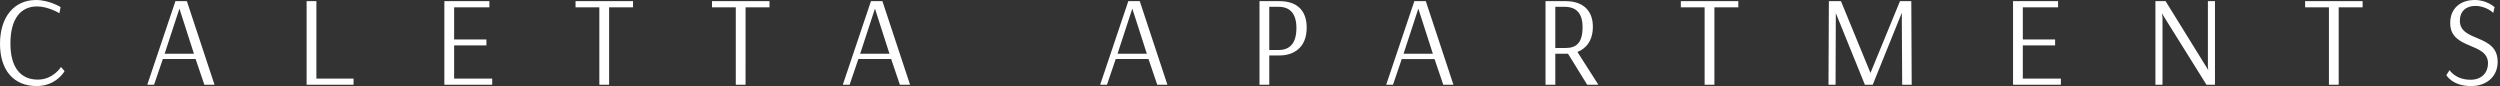 <svg viewBox="0 0 523 18" xmlns="http://www.w3.org/2000/svg" fill-rule="evenodd" clip-rule="evenodd" stroke-linejoin="round" stroke-miterlimit="1.414"><rect x="0" y="0" width="523" height="18" fill="#333333" stroke="none"/><path d="M12.43 2.771l.243-1.291S10.305 0 7.534 0C2.96 0 0 3.552 0 9.148 0 14.664 2.825 18 7.668 18c4.144 0 5.839-3.121 5.839-3.121l-.754-.861s-1.614 2.637-4.843 2.637c-3.524 0-5.731-2.449-5.731-7.561 0-5.166 2.153-7.749 5.57-7.749 2.368 0 4.681 1.426 4.681 1.426zm25.104-.968l3.04 9.444h-6.135l3.095-9.444zM36.7.242l-5.893 17.489h1.426l1.83-5.381h6.861l1.829 5.381h2.126L39.094.242H36.7zm37.264 16.197h-7.776V.242h-2.045v17.489h9.821v-1.292zm29.005 0h-7.965V9.498h6.754V8.26h-6.754V1.534h7.373V.242H92.96v17.489h10.009v-1.292zM132.43.242h-12.026v1.292h4.977v16.197h2.045V1.534h5.004V.242zm28.548 0h-12.027v1.292h4.977v16.197h2.045V1.534h5.005V.242zm22.062 1.561l3.041 9.444h-6.135l3.094-9.444zm-.834-1.561l-5.892 17.489h1.426l1.83-5.381h6.86l1.83 5.381h2.126L184.601.242h-2.395zm54.673 1.561l3.04 9.444h-6.134l3.094-9.444zm-.834-1.561l-5.893 17.489h1.426l1.83-5.381h6.861l1.83 5.381h2.125L238.439.242h-2.394zm31.426 1.184c2.314 0 3.74 1.318 3.74 4.439 0 3.579-1.722 4.601-3.767 4.601h-1.91v-9.04h1.937zm-3.982 16.305h2.045v-6.135h2.206c2.69 0 5.623-1.453 5.623-5.811 0-3.713-2.152-5.543-5.677-5.543h-4.197v17.489zm33.228-15.928l3.041 9.444h-6.135l3.094-9.444zm-.834-1.561l-5.892 17.489h1.426l1.83-5.381h6.861l1.829 5.381h2.126L298.278.242h-2.395zm31.426 1.184c2.476 0 3.767 1.372 3.767 4.251 0 3.31-1.318 4.359-3.524 4.359h-2.18v-8.61h1.937zm.243-1.184h-4.225v17.489h2.045v-6.484h2.664l4.009 6.484h2.341L330 10.87c1.776-.7 3.229-2.341 3.229-5.274 0-3.47-2.153-5.354-5.677-5.354zm36.107 0h-12.027v1.292h4.978v16.197h2.045V1.534h5.004V.242zm36.189 0h-2.368l-6.162 14.987h-.027L385.13.242h-2.502l.027.081-.054-.081-.081 17.489H384l.054-14.987 6.081 14.987h1.641l6.054-14.987h.027l.08 14.987h1.991l-.08-17.489zm31.291 16.197h-7.964V9.498h6.753V8.26h-6.753V1.534h7.372V.242h-9.417v17.489h10.009v-1.292zM463.372.242h-1.48v13.776l.081.646L453.04.242h-2.125v17.489h1.48V3.659l-.135-.834h.027l9.309 14.906h1.776V.242zm30.888 0h-12.027v1.292h4.978v16.197h2.045V1.534h5.004V.242zm27.605 1.265S520.332 0 517.722 0c-3.121 0-5.139 1.857-5.139 4.816 0 5.677 7.91 3.928 7.91 8.449 0 1.856-1.264 3.417-3.632 3.417-3.229 0-4.413-2.018-4.413-2.018l-.672 1.049S512.987 18 516.942 18c3.39 0 5.569-2.099 5.569-5.058 0-5.946-7.91-4.063-7.91-8.61 0-1.91 1.238-3.094 3.229-3.094 2.287 0 3.766 1.453 3.766 1.453l.269-1.184z" fill="#fff" fill-rule="nonzero"/></svg>